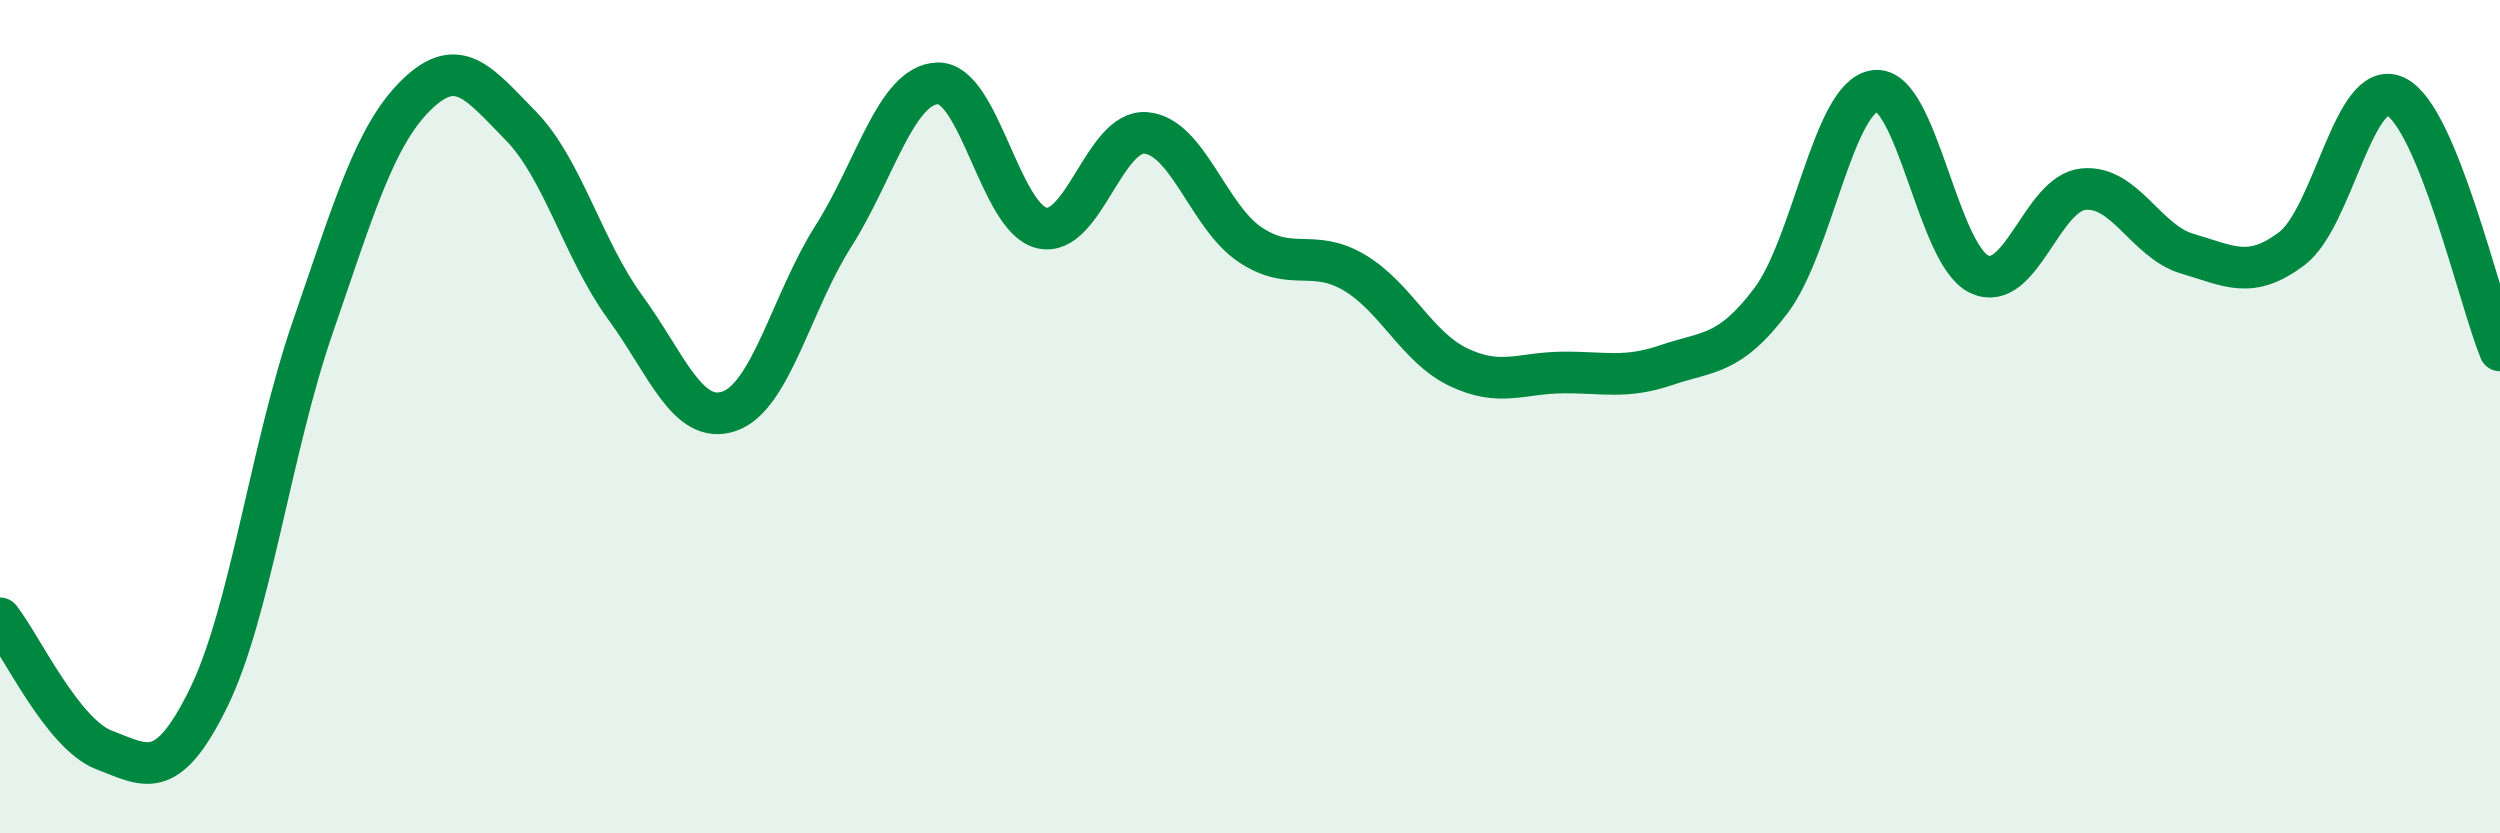 
    <svg width="60" height="20" viewBox="0 0 60 20" xmlns="http://www.w3.org/2000/svg">
      <path
        d="M 0,14.84 C 0.5,15.47 1.5,17.62 2.5,18 C 3.5,18.38 4,18.79 5,16.76 C 6,14.73 6.5,10.77 7.5,7.87 C 8.5,4.97 9,3.24 10,2.27 C 11,1.3 11.5,2 12.5,3.02 C 13.5,4.04 14,6 15,7.37 C 16,8.74 16.5,10.21 17.5,9.87 C 18.5,9.53 19,7.24 20,5.67 C 21,4.1 21.5,2.04 22.5,2 C 23.5,1.96 24,5.23 25,5.47 C 26,5.71 26.5,3.11 27.5,3.19 C 28.5,3.27 29,5.2 30,5.87 C 31,6.54 31.5,5.95 32.5,6.54 C 33.5,7.13 34,8.33 35,8.81 C 36,9.29 36.5,8.95 37.5,8.94 C 38.5,8.93 39,9.1 40,8.76 C 41,8.42 41.5,8.54 42.5,7.22 C 43.5,5.9 44,2.31 45,2.18 C 46,2.05 46.5,6.11 47.5,6.58 C 48.5,7.05 49,4.64 50,4.54 C 51,4.44 51.5,5.8 52.5,6.09 C 53.5,6.38 54,6.72 55,5.97 C 56,5.22 56.5,1.83 57.5,2.32 C 58.5,2.81 59.5,7.19 60,8.41L60 20L0 20Z"
        fill="#008740"
        opacity="0.1"
        stroke-linecap="round"
        stroke-linejoin="round"
      />
      <path
        d="M 0,14.84 C 0.5,15.47 1.5,17.62 2.5,18 C 3.5,18.38 4,18.79 5,16.76 C 6,14.73 6.5,10.77 7.5,7.87 C 8.5,4.97 9,3.24 10,2.27 C 11,1.3 11.5,2 12.5,3.02 C 13.5,4.04 14,6 15,7.37 C 16,8.74 16.5,10.21 17.5,9.87 C 18.5,9.53 19,7.24 20,5.67 C 21,4.1 21.5,2.04 22.5,2 C 23.5,1.96 24,5.23 25,5.47 C 26,5.71 26.5,3.11 27.5,3.19 C 28.5,3.27 29,5.2 30,5.87 C 31,6.54 31.5,5.95 32.5,6.54 C 33.5,7.13 34,8.33 35,8.81 C 36,9.29 36.5,8.95 37.5,8.94 C 38.5,8.93 39,9.1 40,8.76 C 41,8.42 41.5,8.54 42.5,7.22 C 43.5,5.9 44,2.31 45,2.18 C 46,2.05 46.5,6.11 47.5,6.58 C 48.5,7.05 49,4.64 50,4.54 C 51,4.44 51.5,5.8 52.5,6.09 C 53.5,6.38 54,6.72 55,5.97 C 56,5.22 56.5,1.83 57.5,2.32 C 58.5,2.81 59.5,7.19 60,8.41"
        stroke="#008740"
        stroke-width="1"
        fill="none"
        stroke-linecap="round"
        stroke-linejoin="round"
      />
    </svg>
  